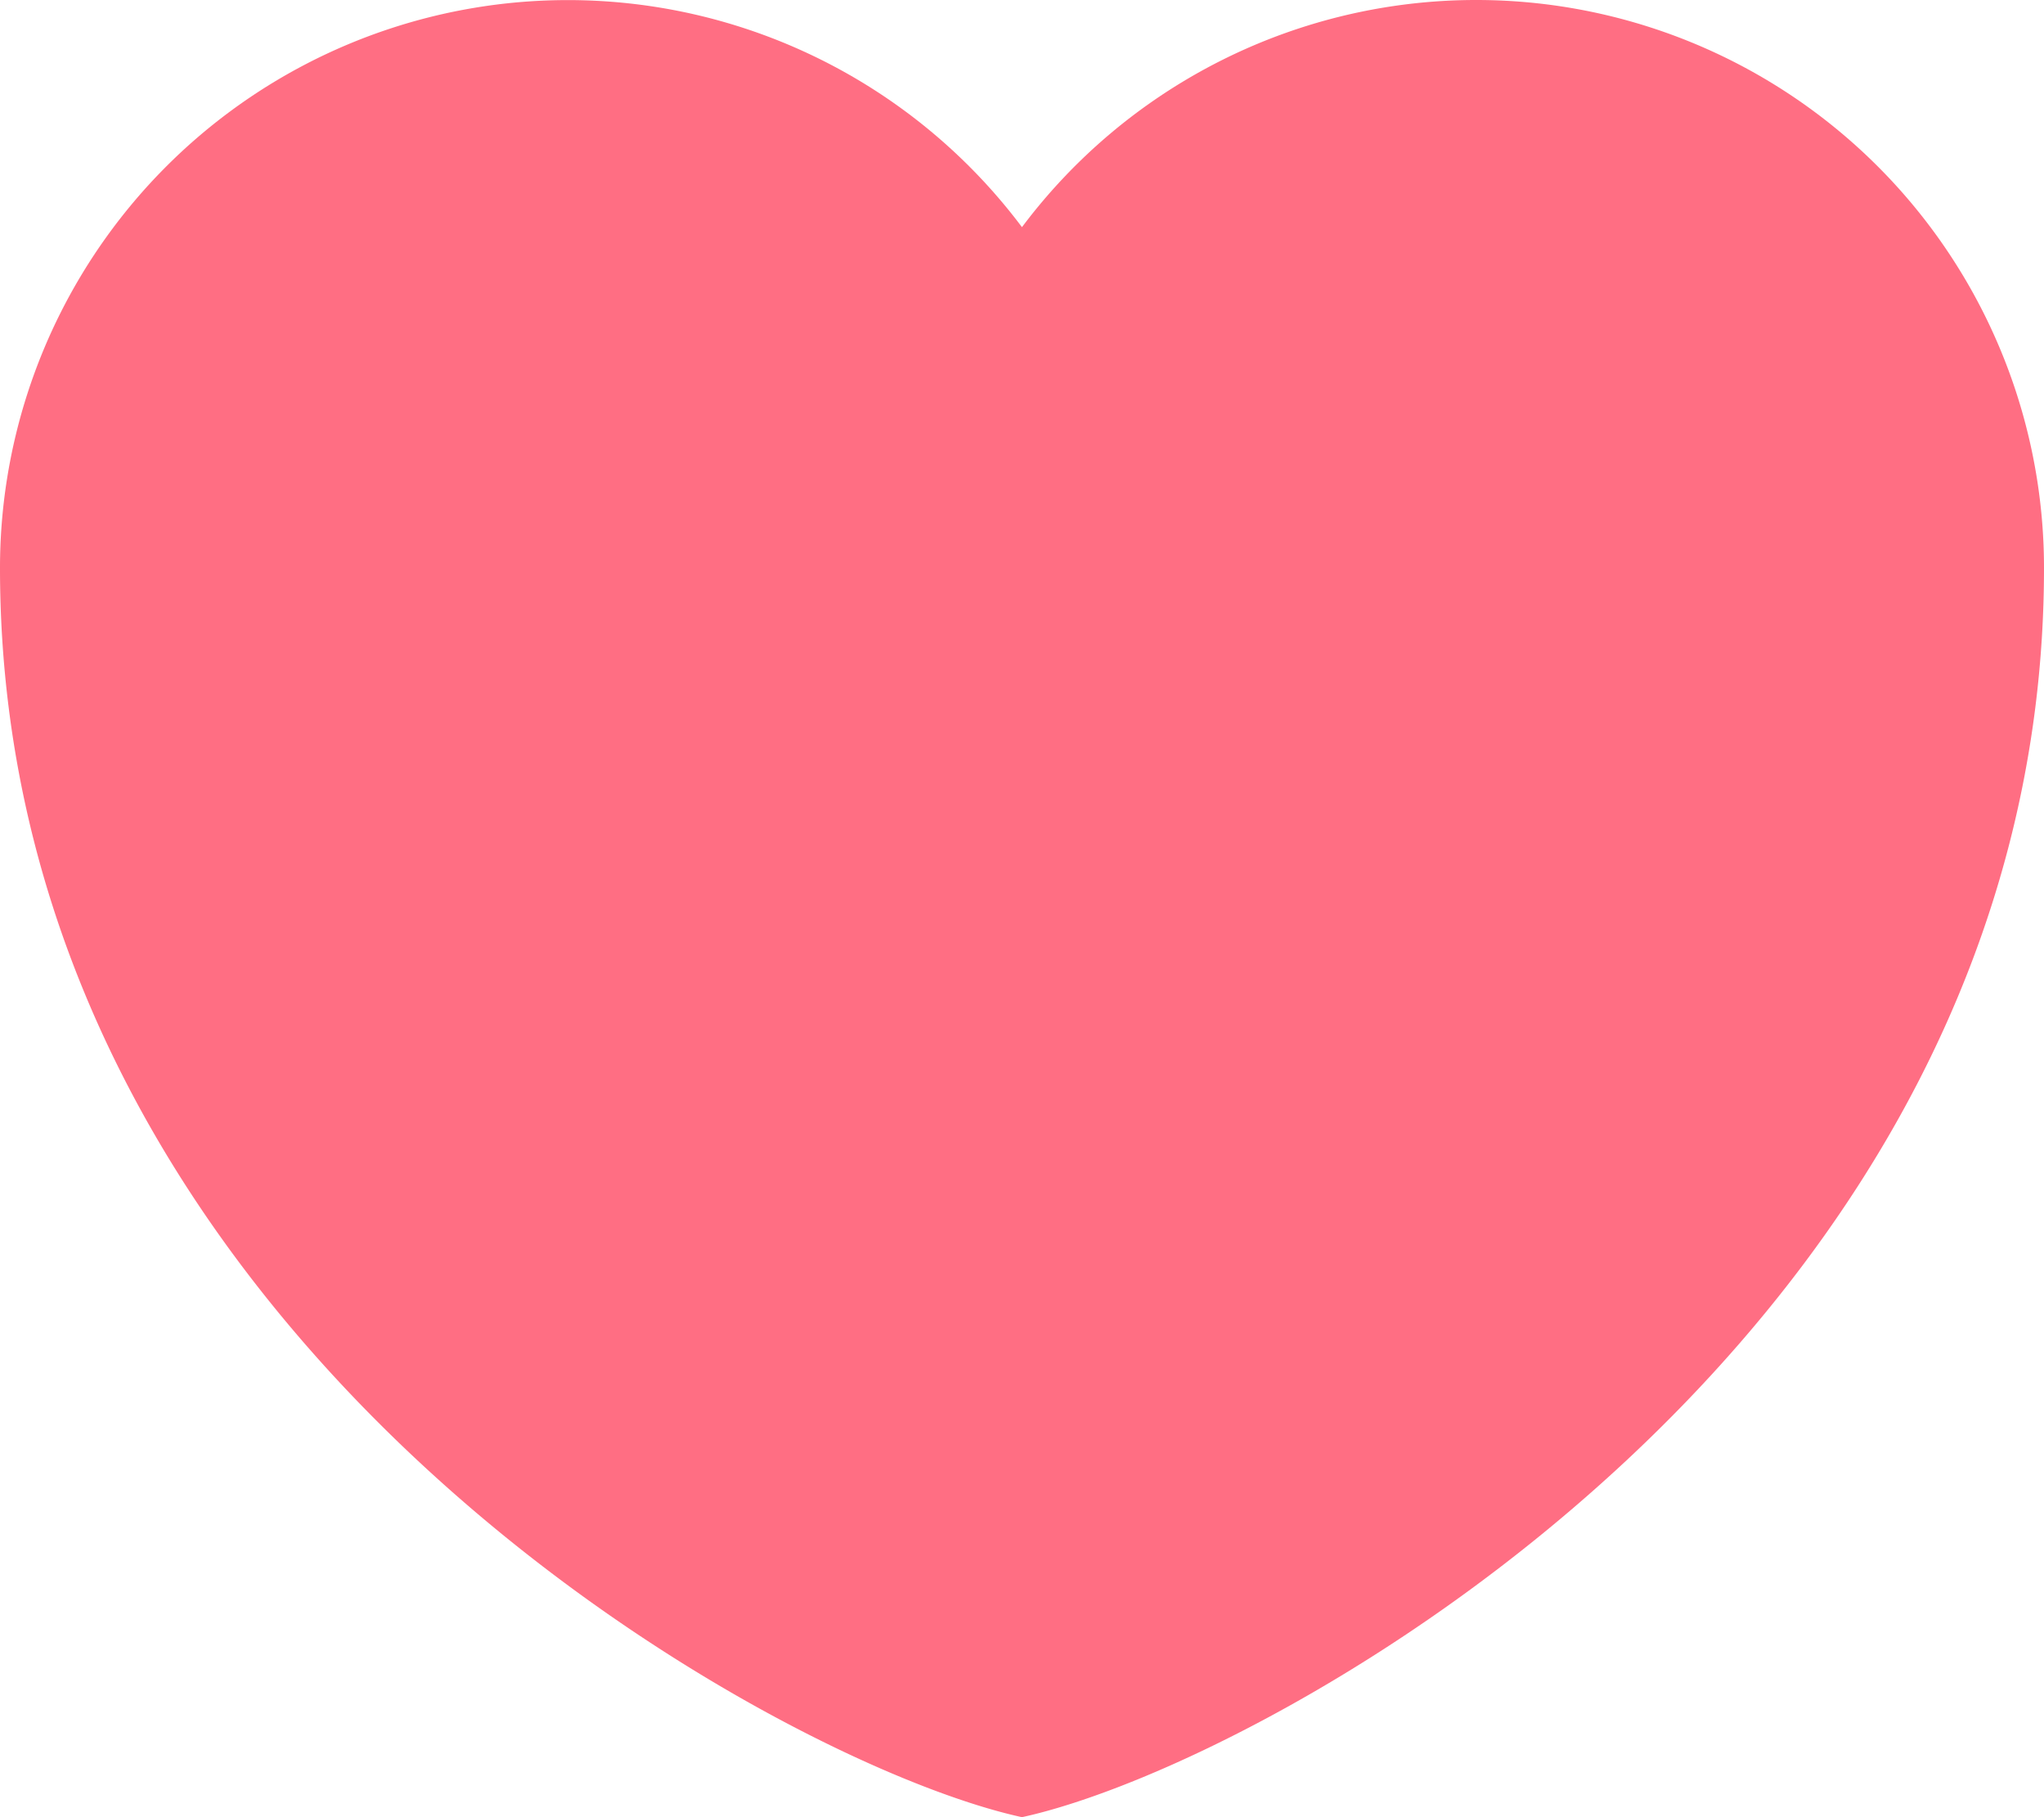 <svg xmlns="http://www.w3.org/2000/svg" width="30.347" height="26.975" viewBox="0 0 30.347 26.975">
    <path d="M19.673 32.975C15.955 32.166 4.5 25.827 4.5 14.43a8.43 8.43 0 0 1 15.173-5.058 8.43 8.43 0 0 1 15.174 5.058c0 11.397-11.456 17.736-15.174 18.545z" transform="translate(-4.5 -6)" style="fill:#ff6e83;fill-rule:evenodd"/>
</svg>
